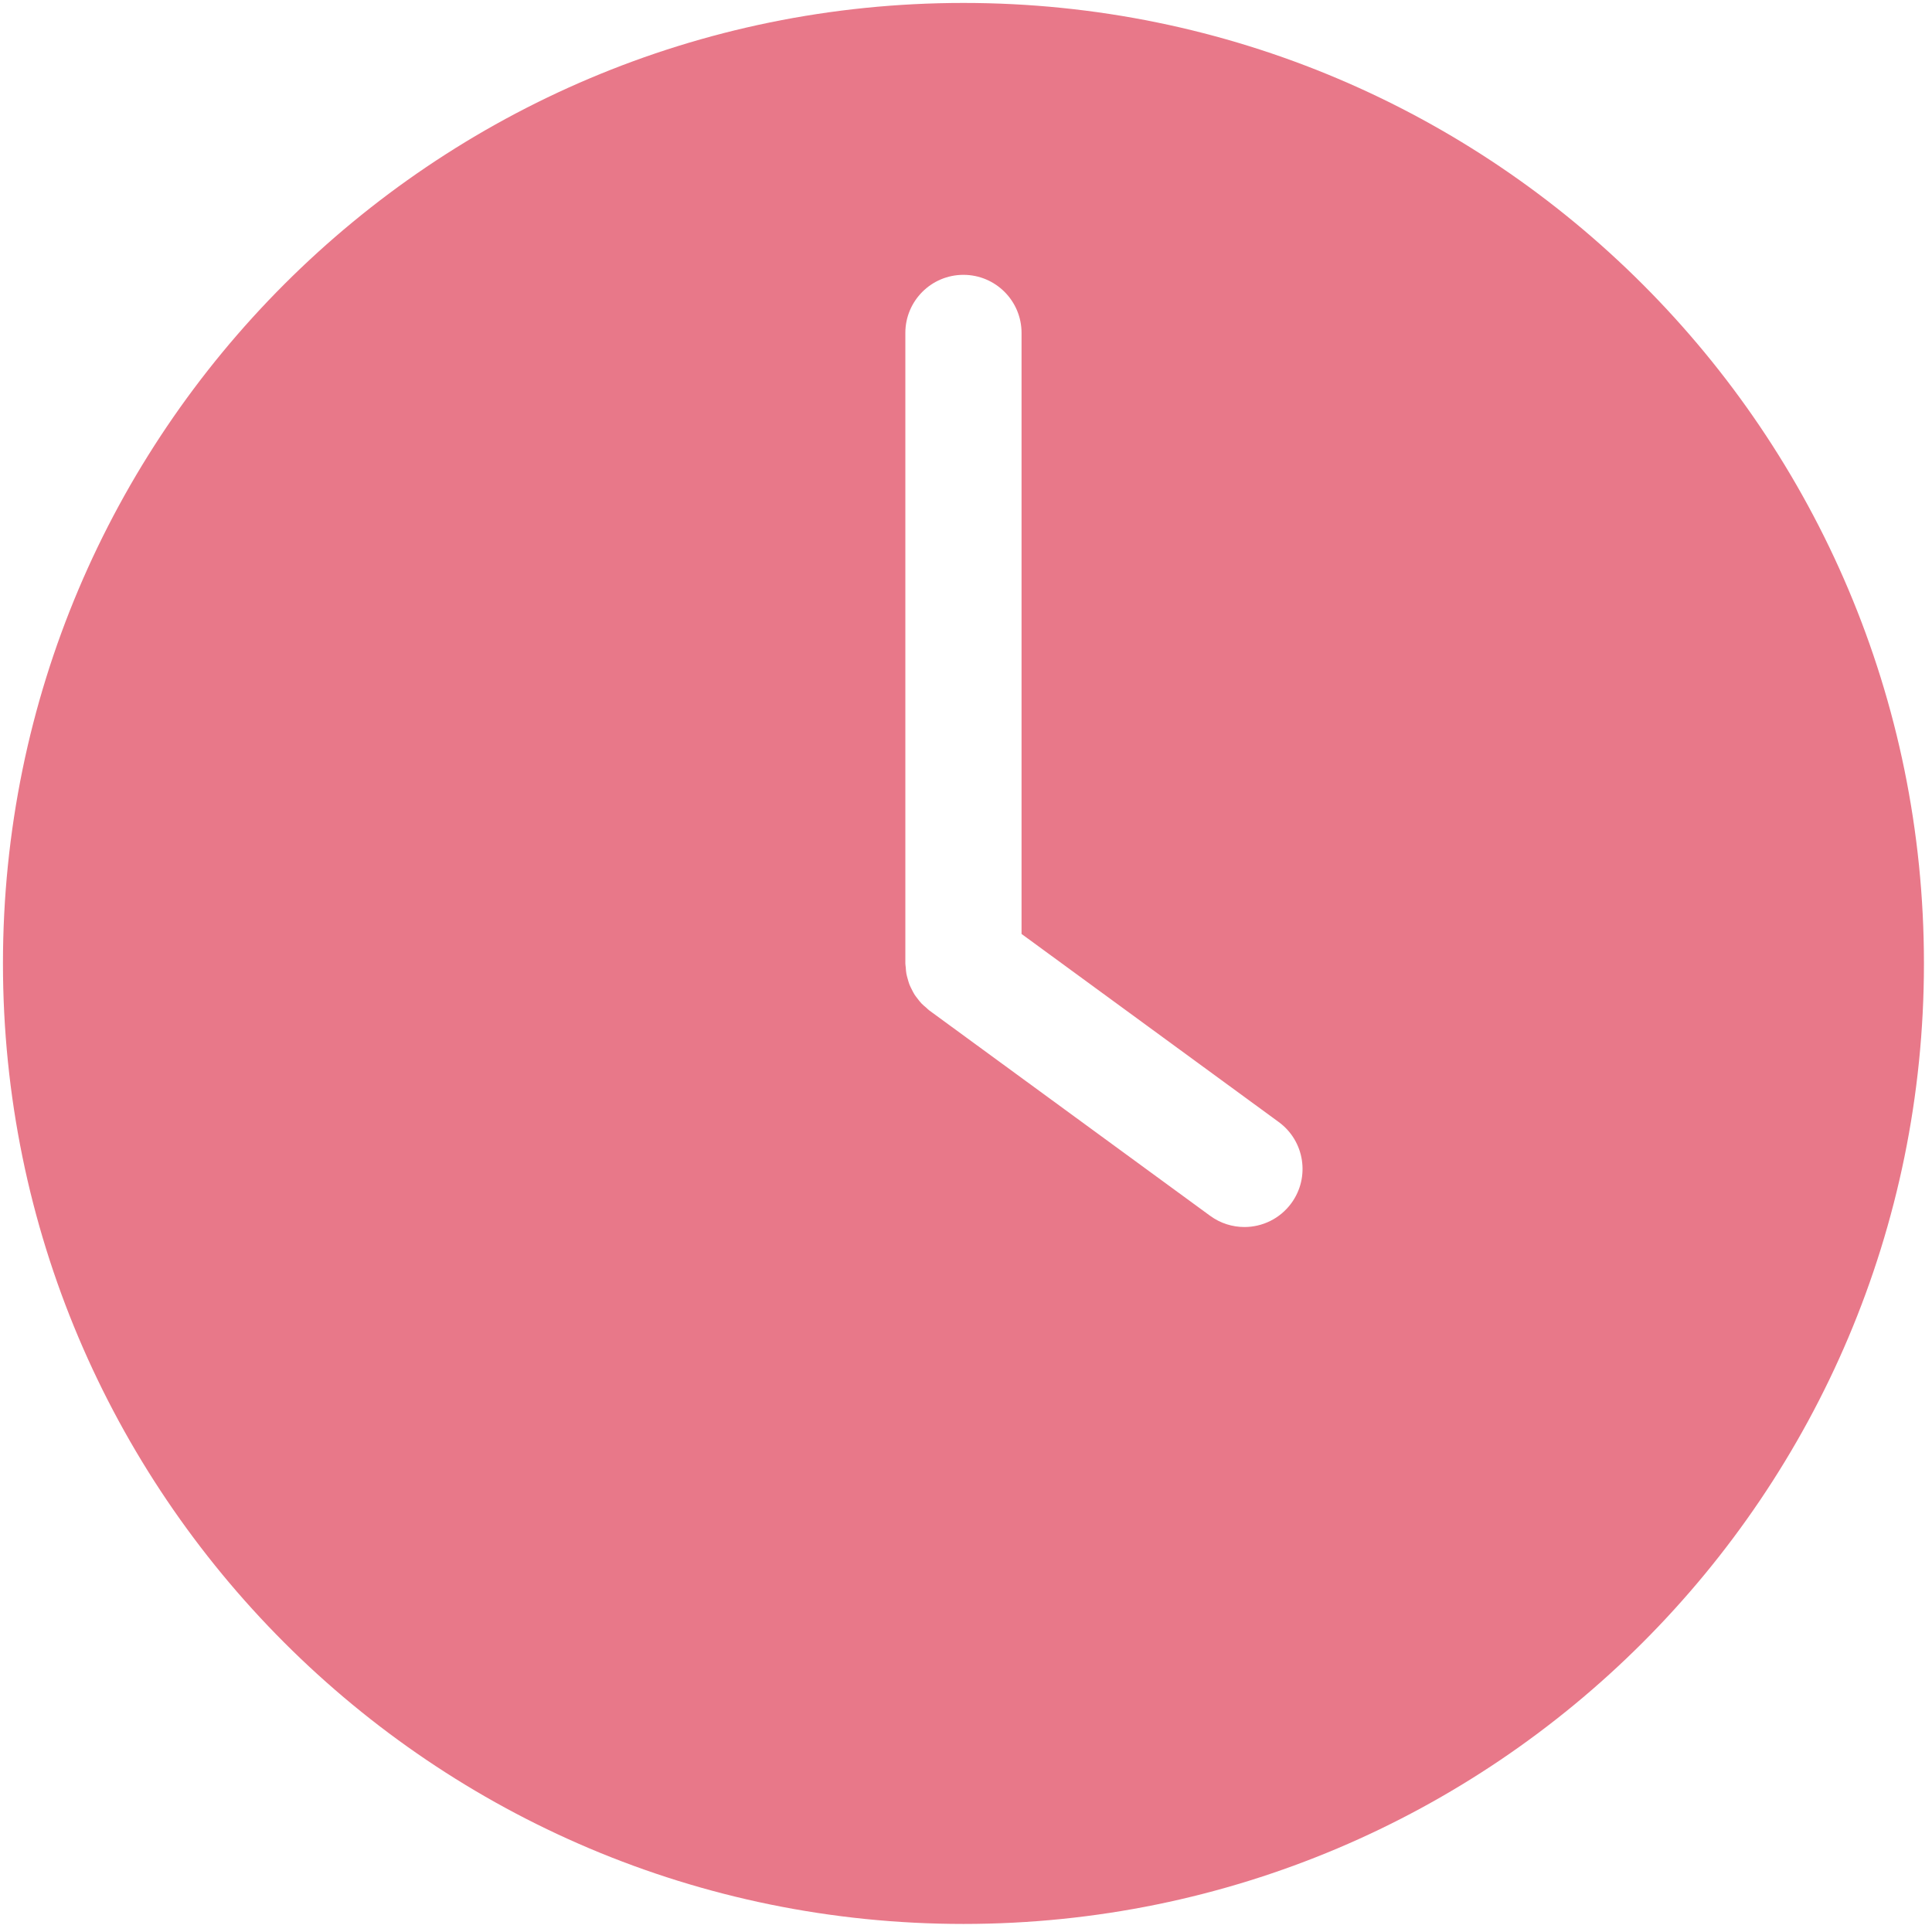 <svg xmlns="http://www.w3.org/2000/svg" width="117" height="117" viewBox="0 0 117 117">
  <path fill="#D81E3B" d="M58.346,0.178 C26.221,0.178 0.179,26.22 0.179,58.345 C0.179,90.469 26.221,116.512 58.346,116.512 C90.47,116.512 116.512,90.469 116.512,58.345 C116.512,26.22 90.47,0.178 58.346,0.178 Z M78.202,72.865 C77.512,73.807 76.443,74.307 75.36,74.307 C74.639,74.307 73.912,74.086 73.286,73.629 L56.269,61.185 C56.201,61.136 56.15,61.074 56.087,61.021 C55.99,60.94 55.892,60.86 55.804,60.767 C55.725,60.685 55.658,60.595 55.588,60.506 C55.517,60.415 55.446,60.327 55.384,60.231 C55.323,60.134 55.273,60.033 55.221,59.931 C55.17,59.829 55.117,59.729 55.075,59.622 C55.034,59.514 55.004,59.404 54.973,59.294 C54.943,59.186 54.91,59.079 54.89,58.967 C54.867,58.841 54.86,58.713 54.851,58.585 C54.846,58.503 54.827,58.427 54.827,58.345 L54.827,20.162 C54.827,18.219 56.402,16.644 58.345,16.644 C60.288,16.644 61.864,18.219 61.864,20.162 L61.864,56.559 L77.439,67.949 C79.008,69.096 79.349,71.297 78.202,72.865 Z" opacity=".6"/>
</svg>
